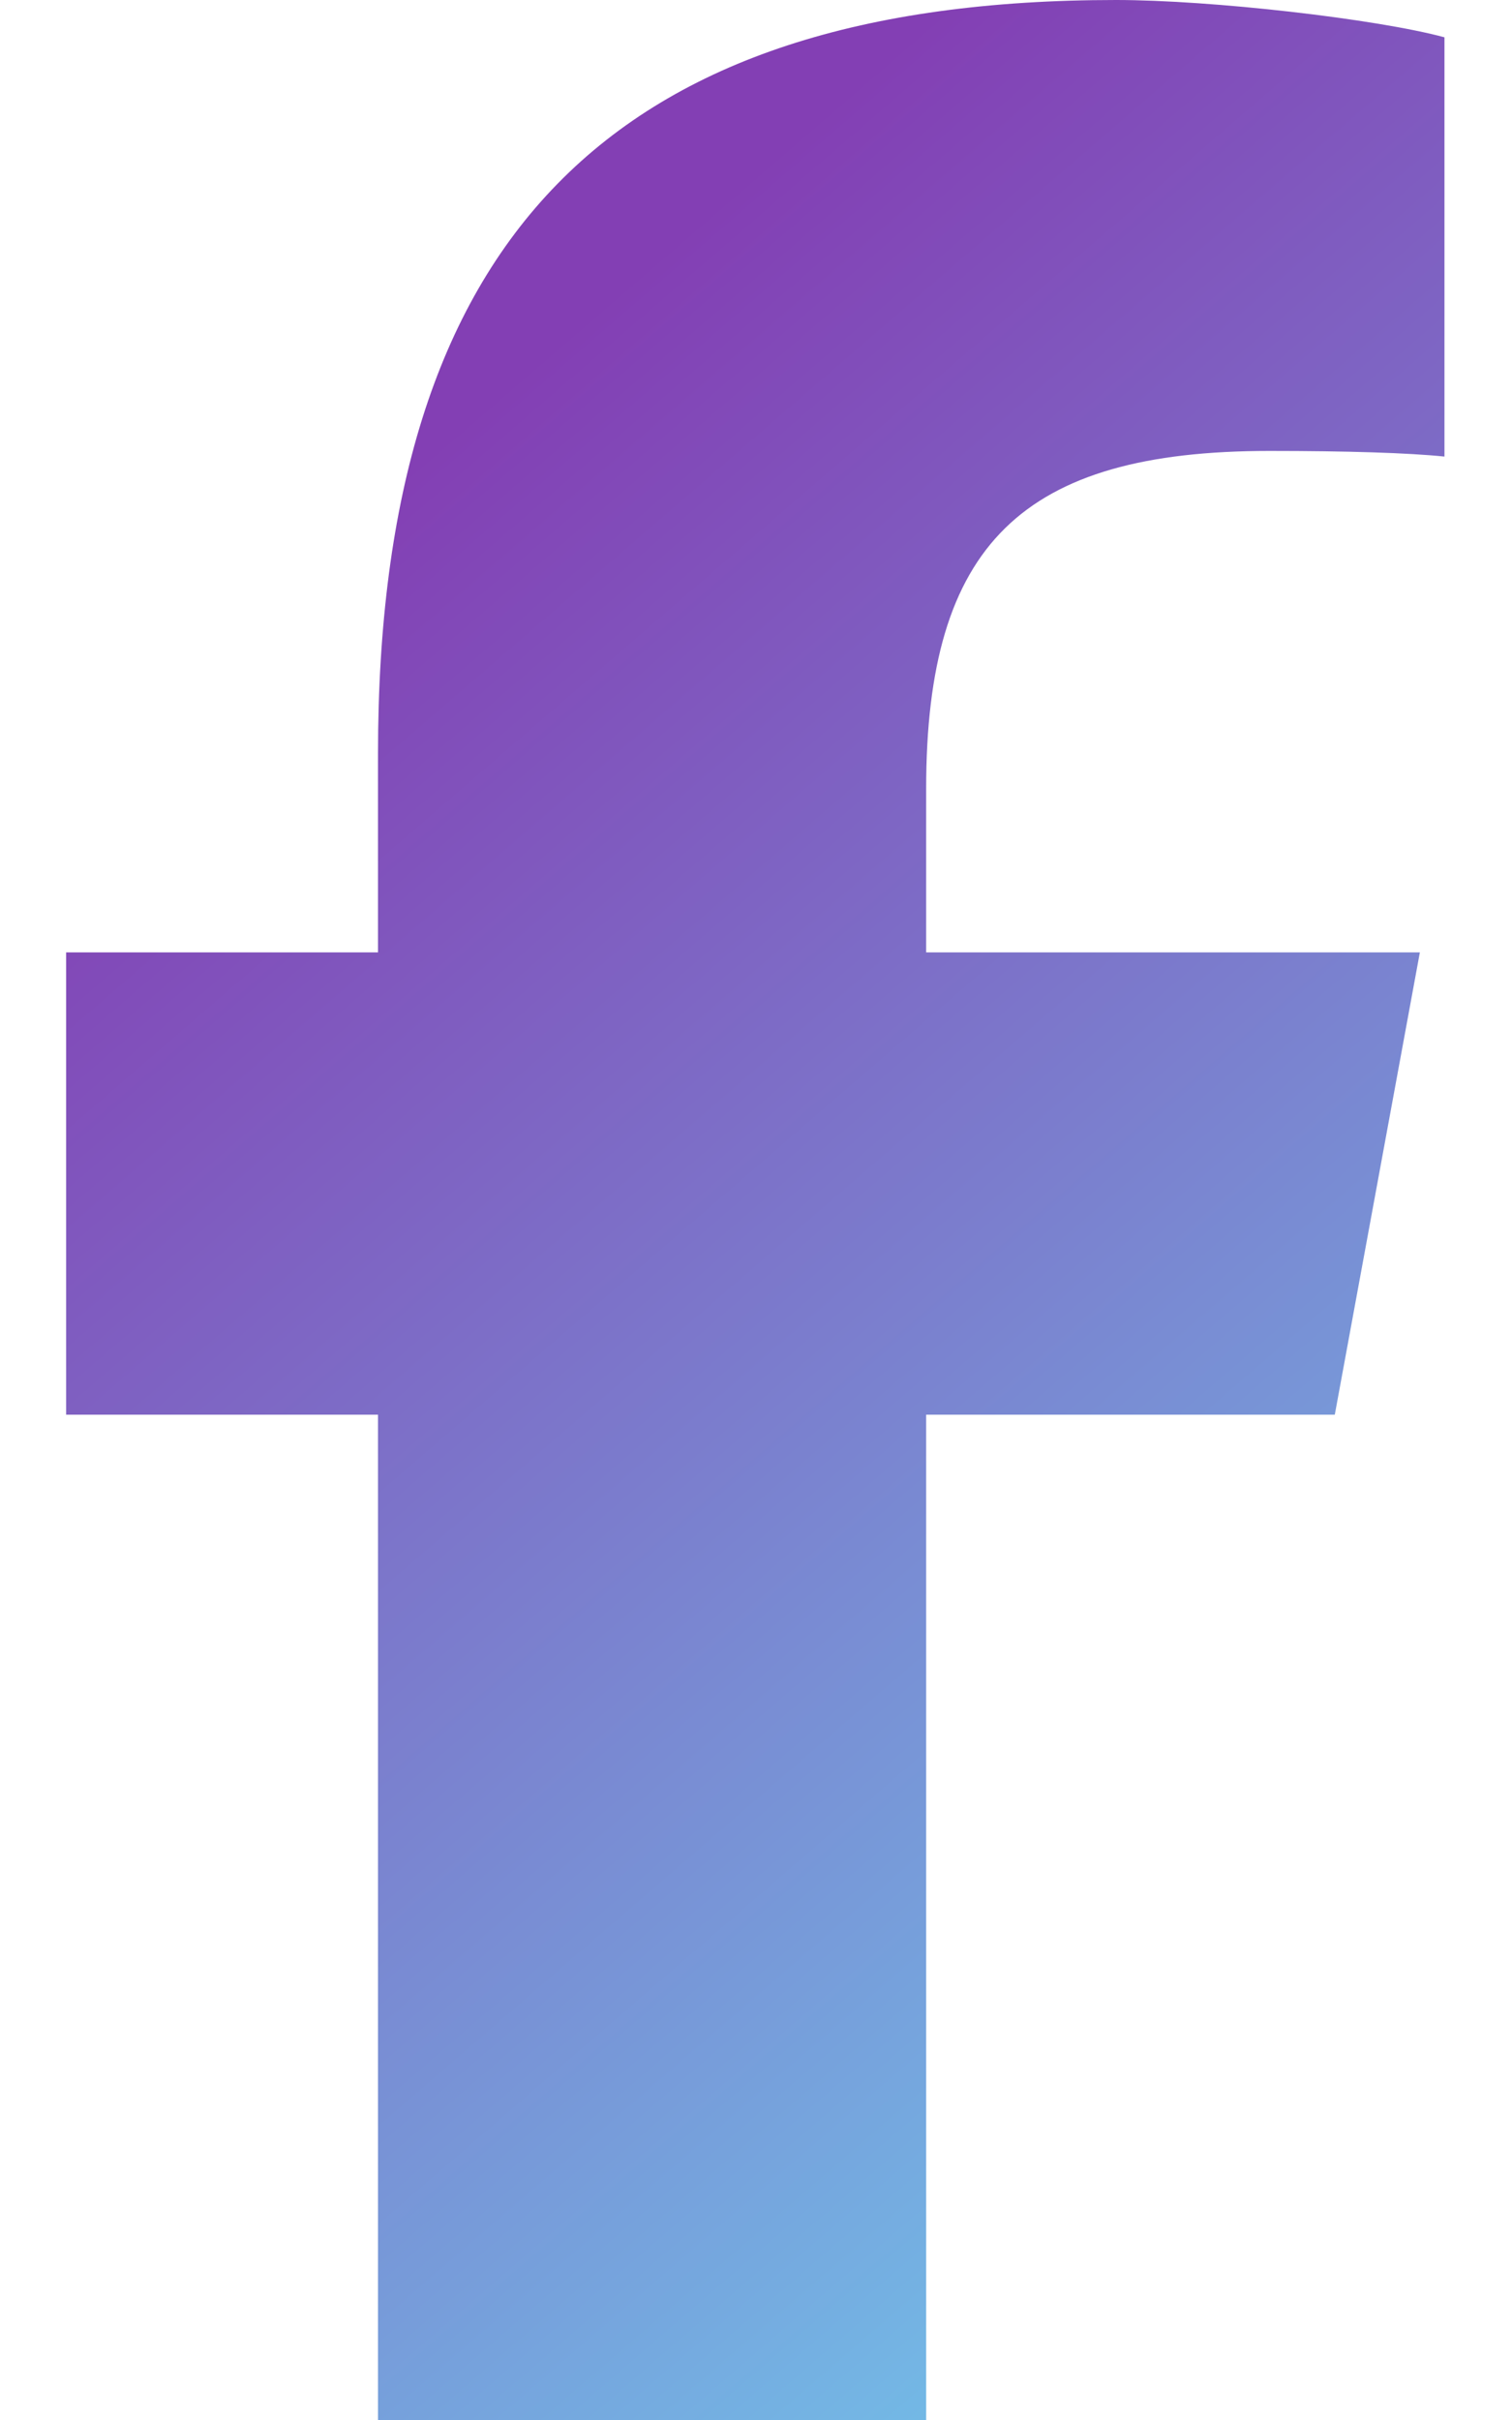<svg width="15" height="24" viewBox="0 0 15 24" fill="none" xmlns="http://www.w3.org/2000/svg">
<g clip-path="url(#clip0_940_14071)">
<path d="M3.75 14.03V24H9.188V14.03H13.242L14.086 9.445H9.188V7.823C9.188 5.4 10.139 4.472 12.595 4.472C13.359 4.472 13.973 4.491 14.33 4.528V0.37C13.659 0.188 12.019 0 11.072 0C6.061 0 3.75 2.367 3.75 7.472V9.445H0.656V14.03H3.75Z" fill="url(#paint0_linear_940_14071)"/>
</g>
<defs>
<linearGradient id="paint0_linear_940_14071" x1="9.988" y1="26.564" x2="-3.382" y2="11.082" gradientUnits="userSpaceOnUse">
<stop stop-color="#71C9EC"/>
<stop offset="1" stop-color="#833FB4"/>
</linearGradient>
<clipPath id="clip0_940_14071">
<rect width="15" height="24" fill="white"/>
</clipPath>
</defs>
</svg>
